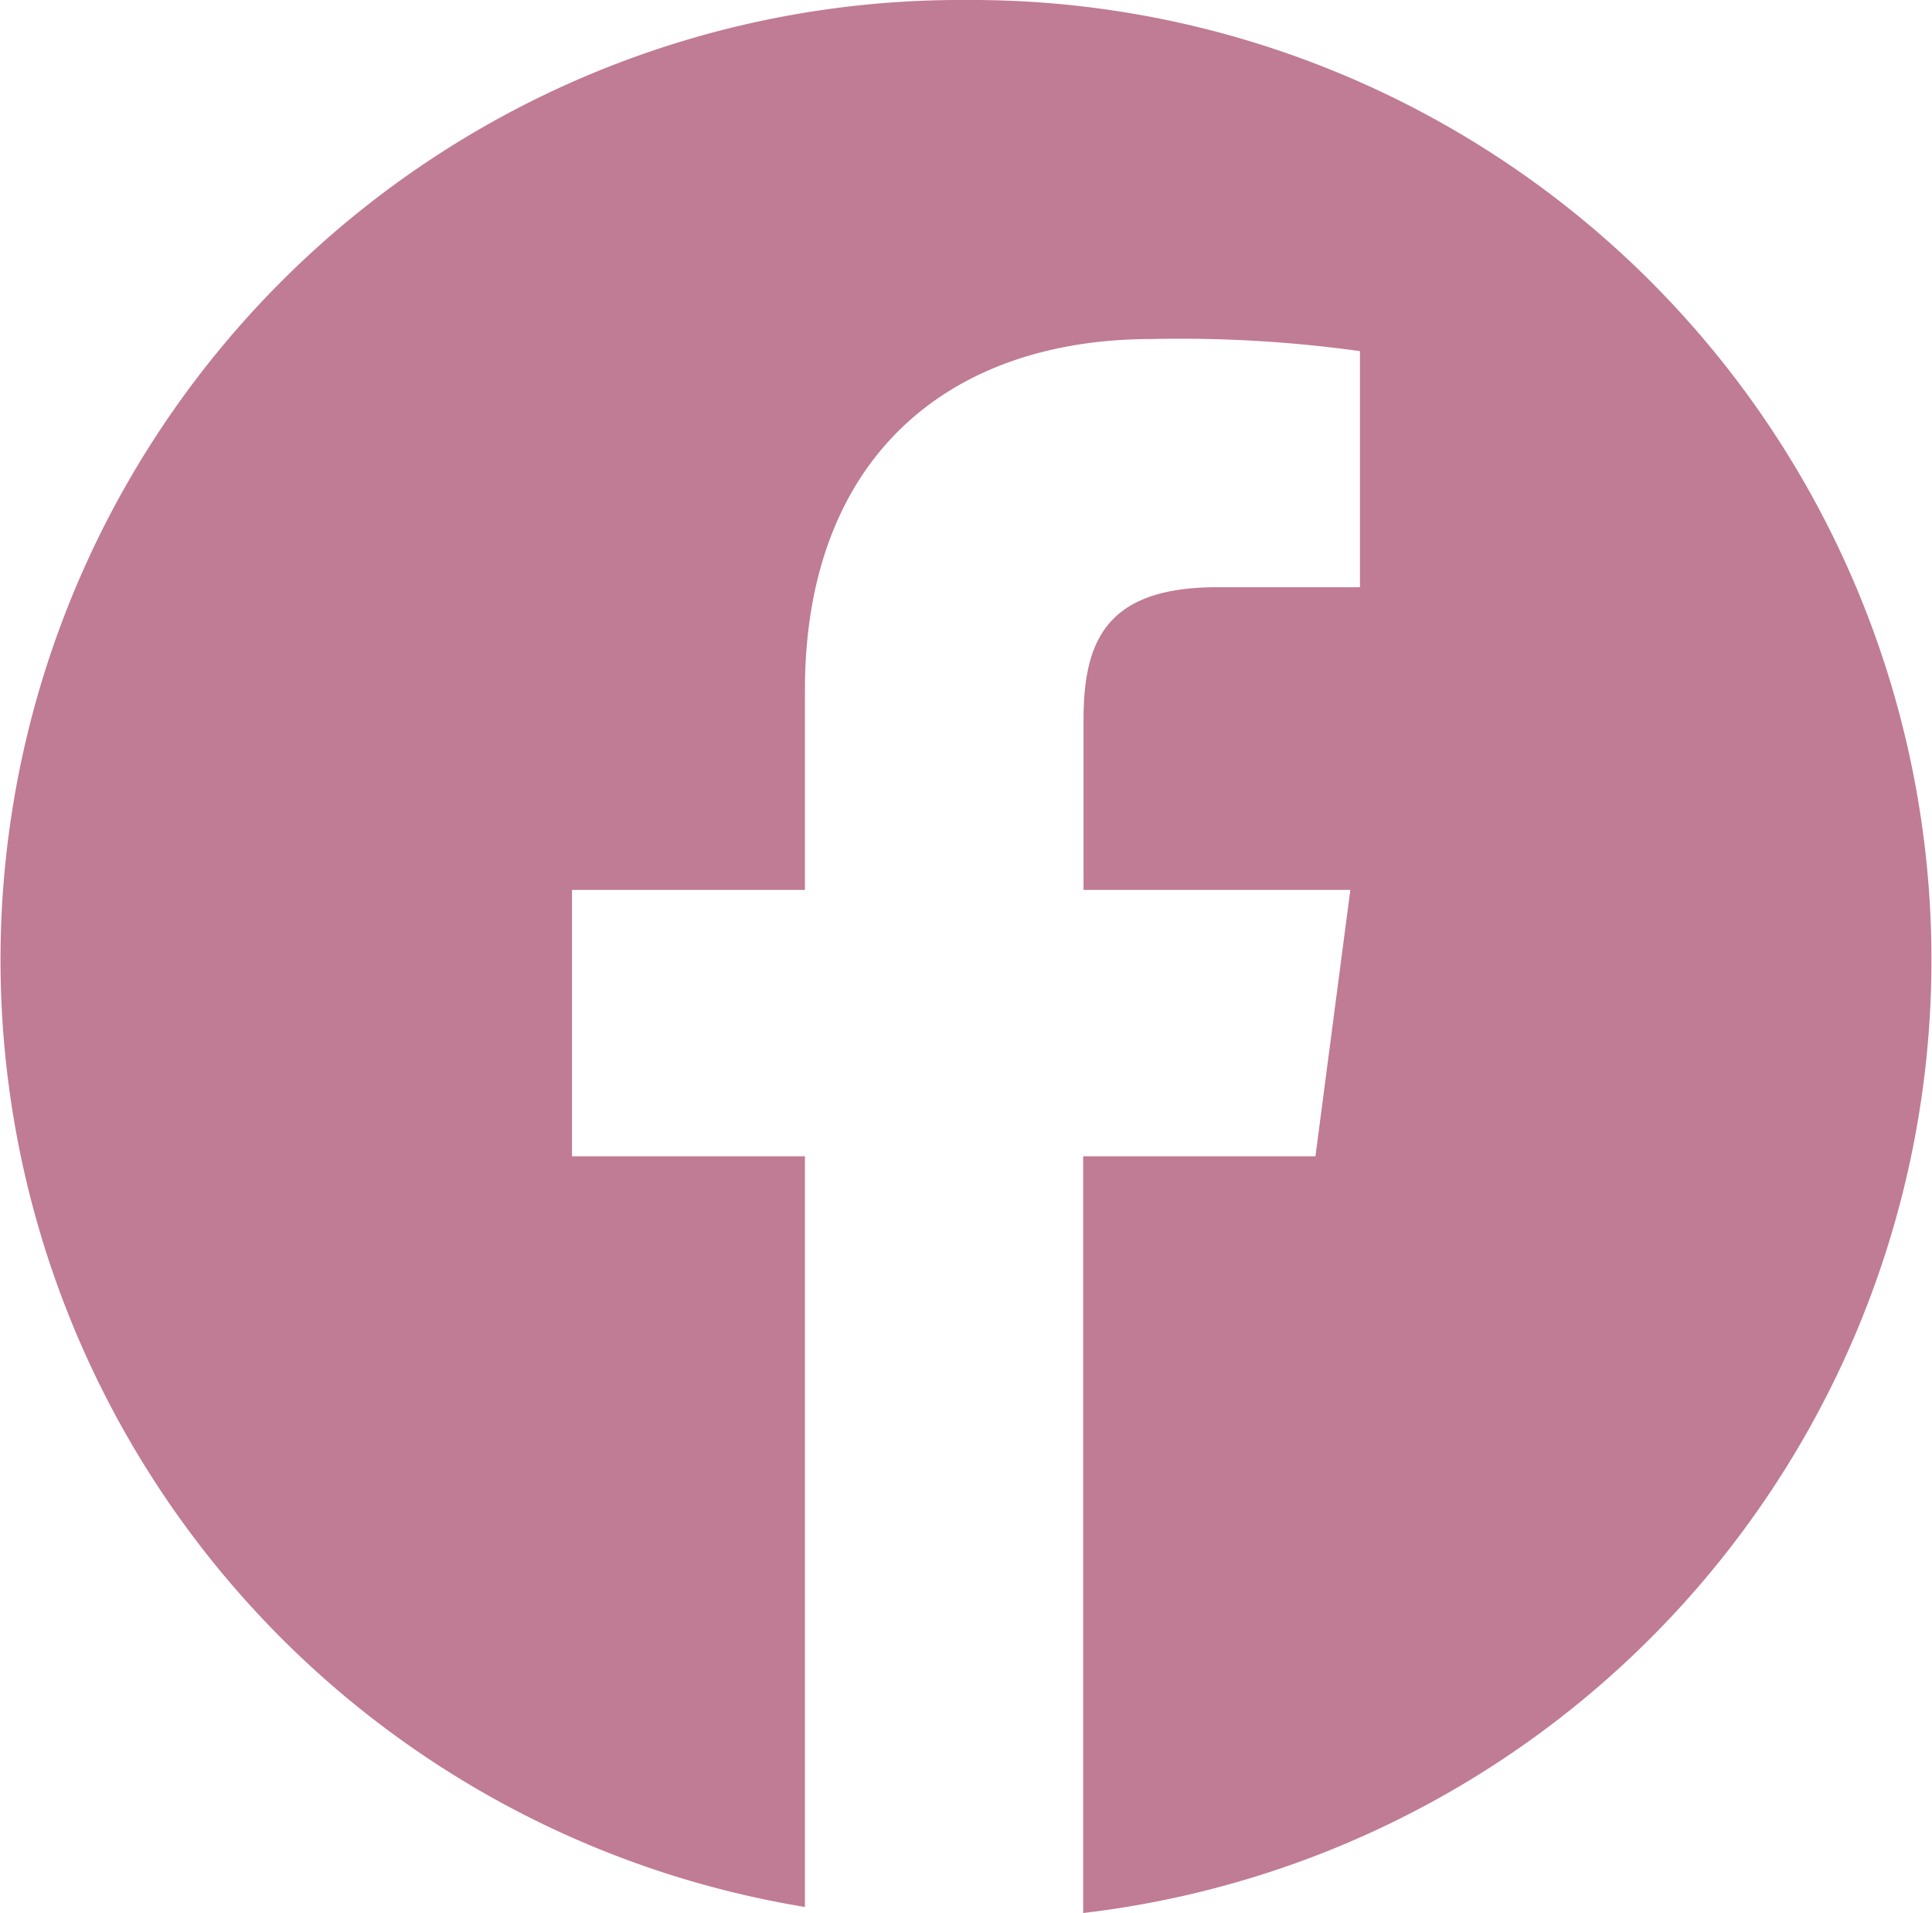 <svg height="63.2" viewBox="0 0 31.906 31.6" width="63.812" xmlns="http://www.w3.org/2000/svg"><path d="m869.953 11846a15.855 15.855 0 0 0 -2.66 31.5v-12.4h-3.847v-4.4h3.847v-3.3c0-3.8 2.328-5.8 5.73-5.8a21.552 21.552 0 0 1 3.436.2v3.9h-2.359c-1.845 0-2.206.9-2.206 2.2v2.8h4.406l-.576 4.4h-3.836v12.5a15.854 15.854 0 0 0 -1.939-31.6zm0 0" fill="#c07b95" fill-rule="evenodd" transform="translate(-854 -11846)"/></svg>